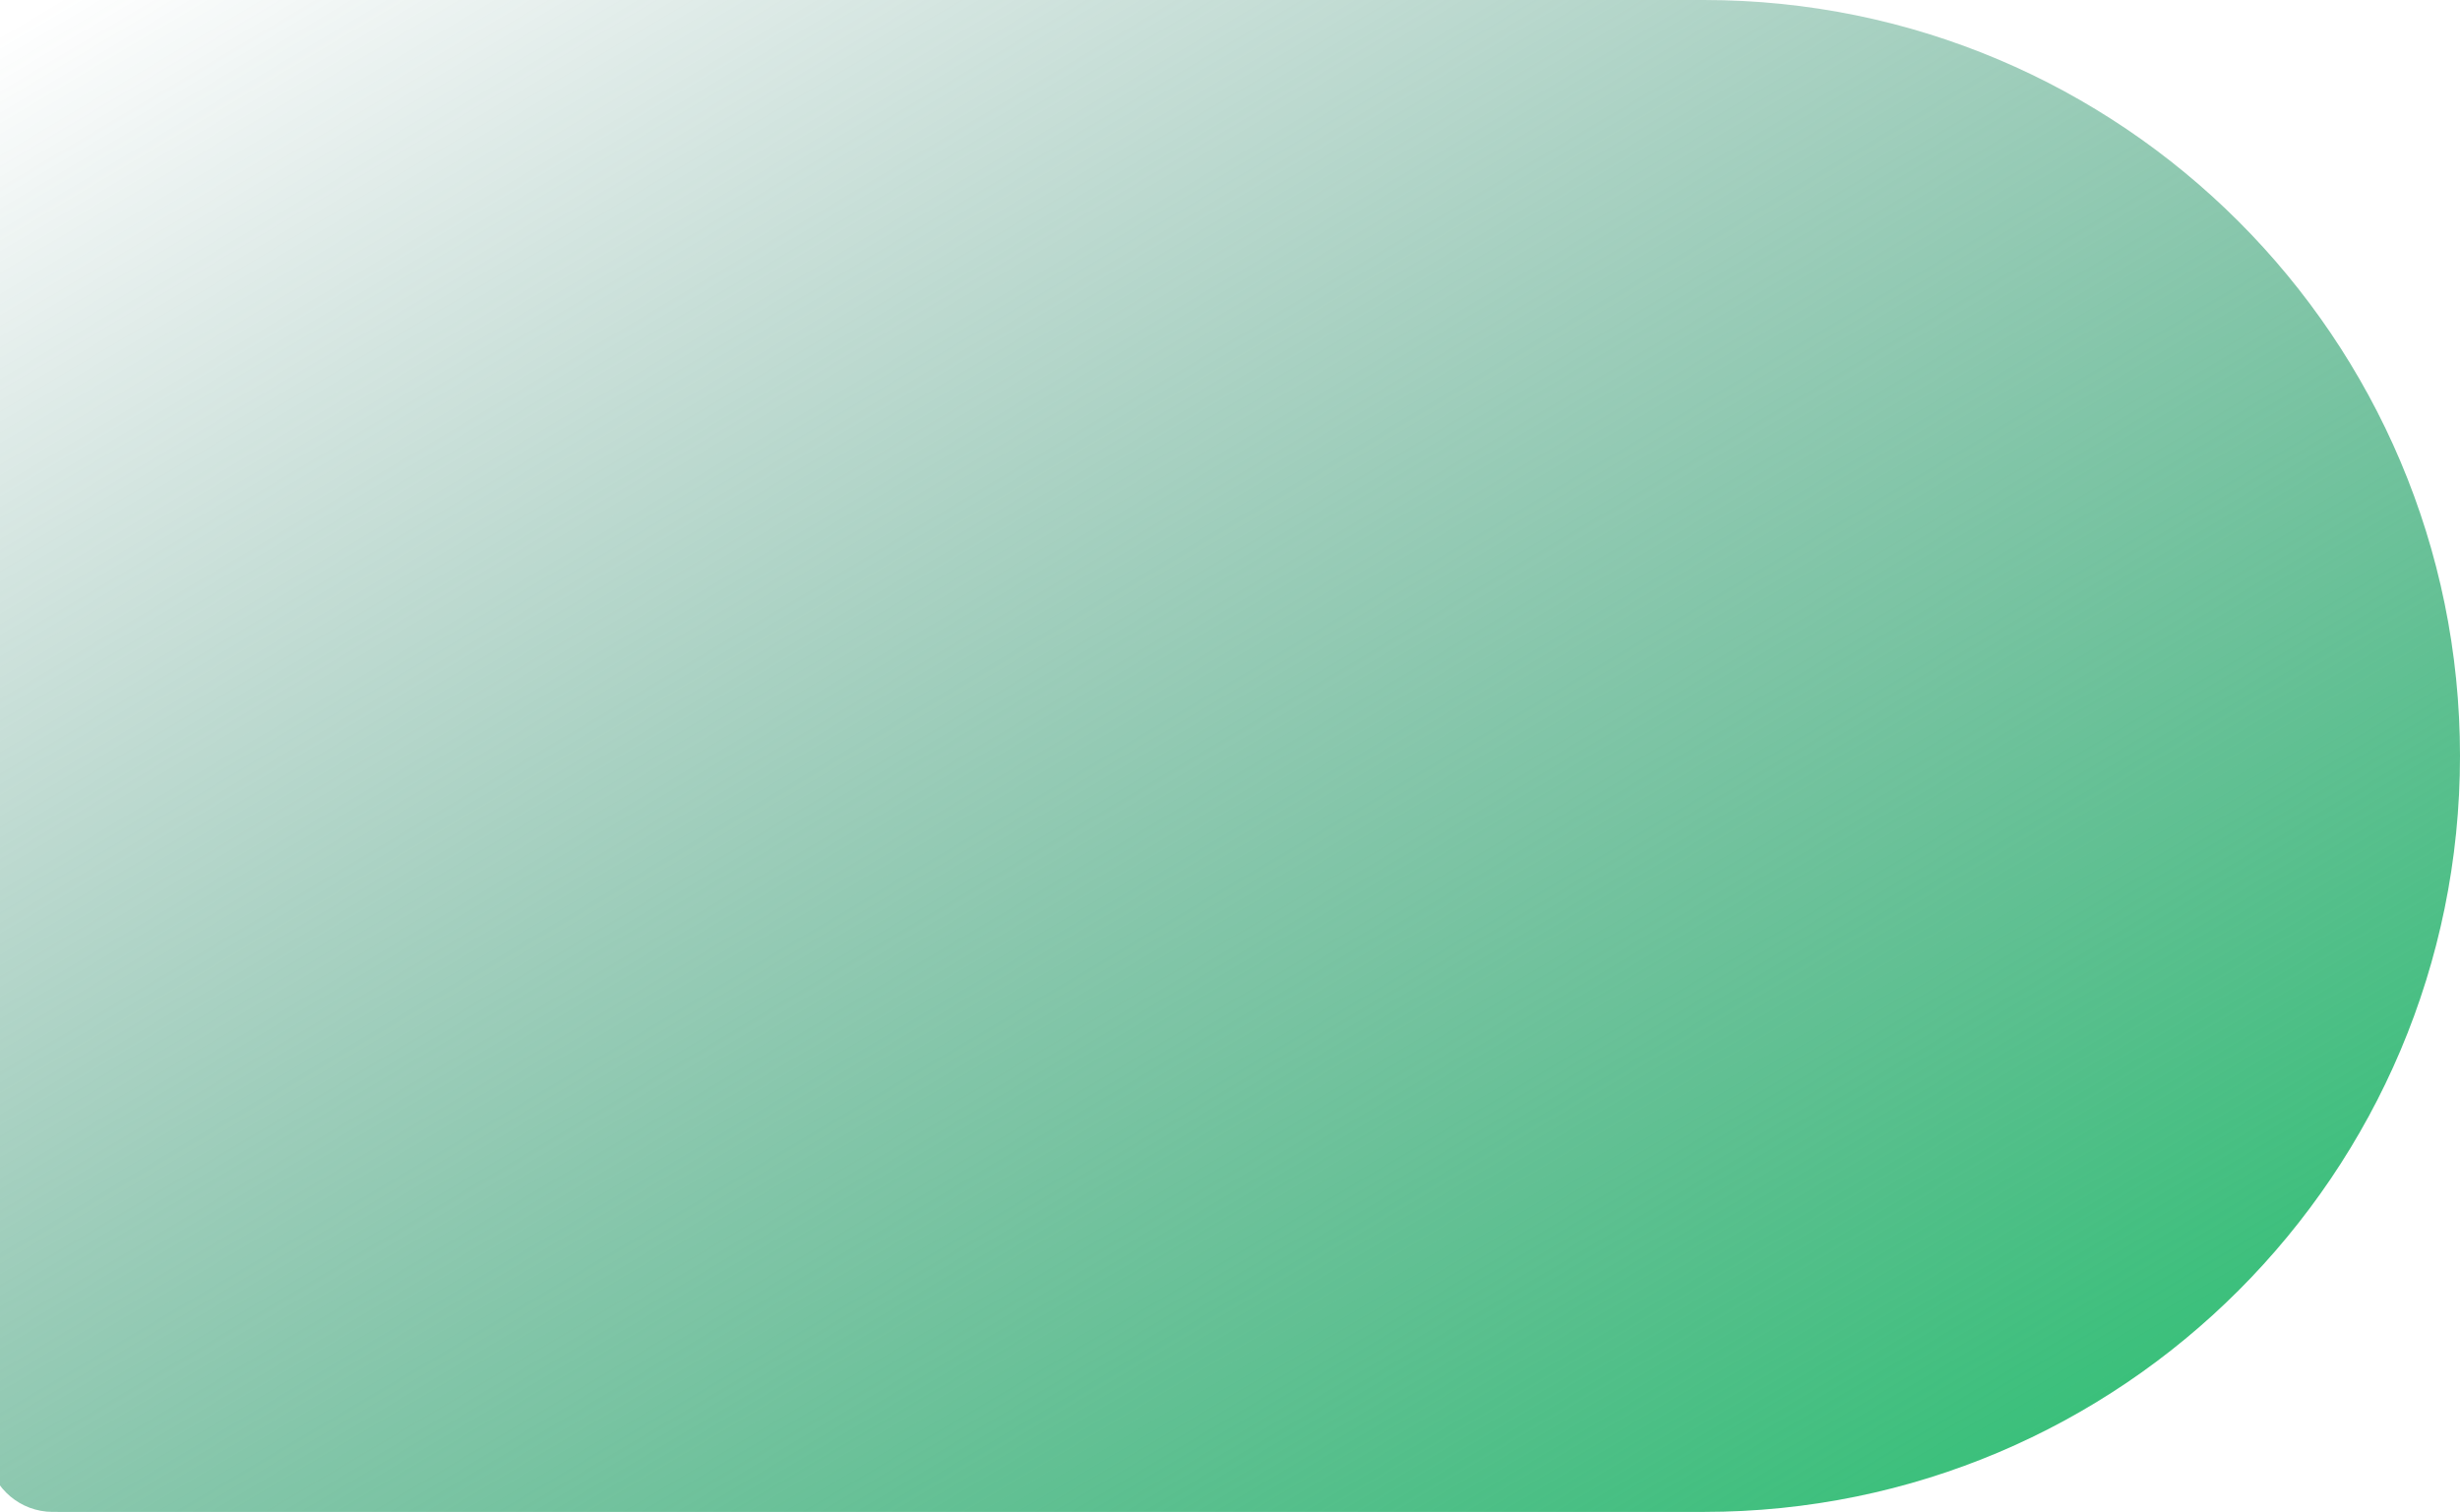 <svg width="745" height="458" viewBox="0 0 745 458" fill="none" xmlns="http://www.w3.org/2000/svg">
<path d="M516 0L18.4 0C16.171 0 15.057 0 14.118 0.089C4.56 0.992 -3.008 8.56 -3.911 18.118C-4 19.057 -4 20.171 -4 22.4L-4 435.6C-4 437.829 -4 438.943 -3.911 439.882C-3.008 449.44 4.56 457.008 14.118 457.911C15.057 458 16.171 458 18.4 458L516 458C642.473 458 745 355.473 745 229C745 102.527 642.473 0 516 0Z" fill="url(#paint0_linear_42_1873)"/>
<defs>
<linearGradient id="paint0_linear_42_1873" x1="745" y1="458" x2="353.597" y2="-200.298" gradientUnits="userSpaceOnUse">
<stop offset="0.076" stop-color="#34C177"/>
<stop offset="1" stop-color="#206A5D" stop-opacity="0"/>
</linearGradient>
</defs>
</svg>
